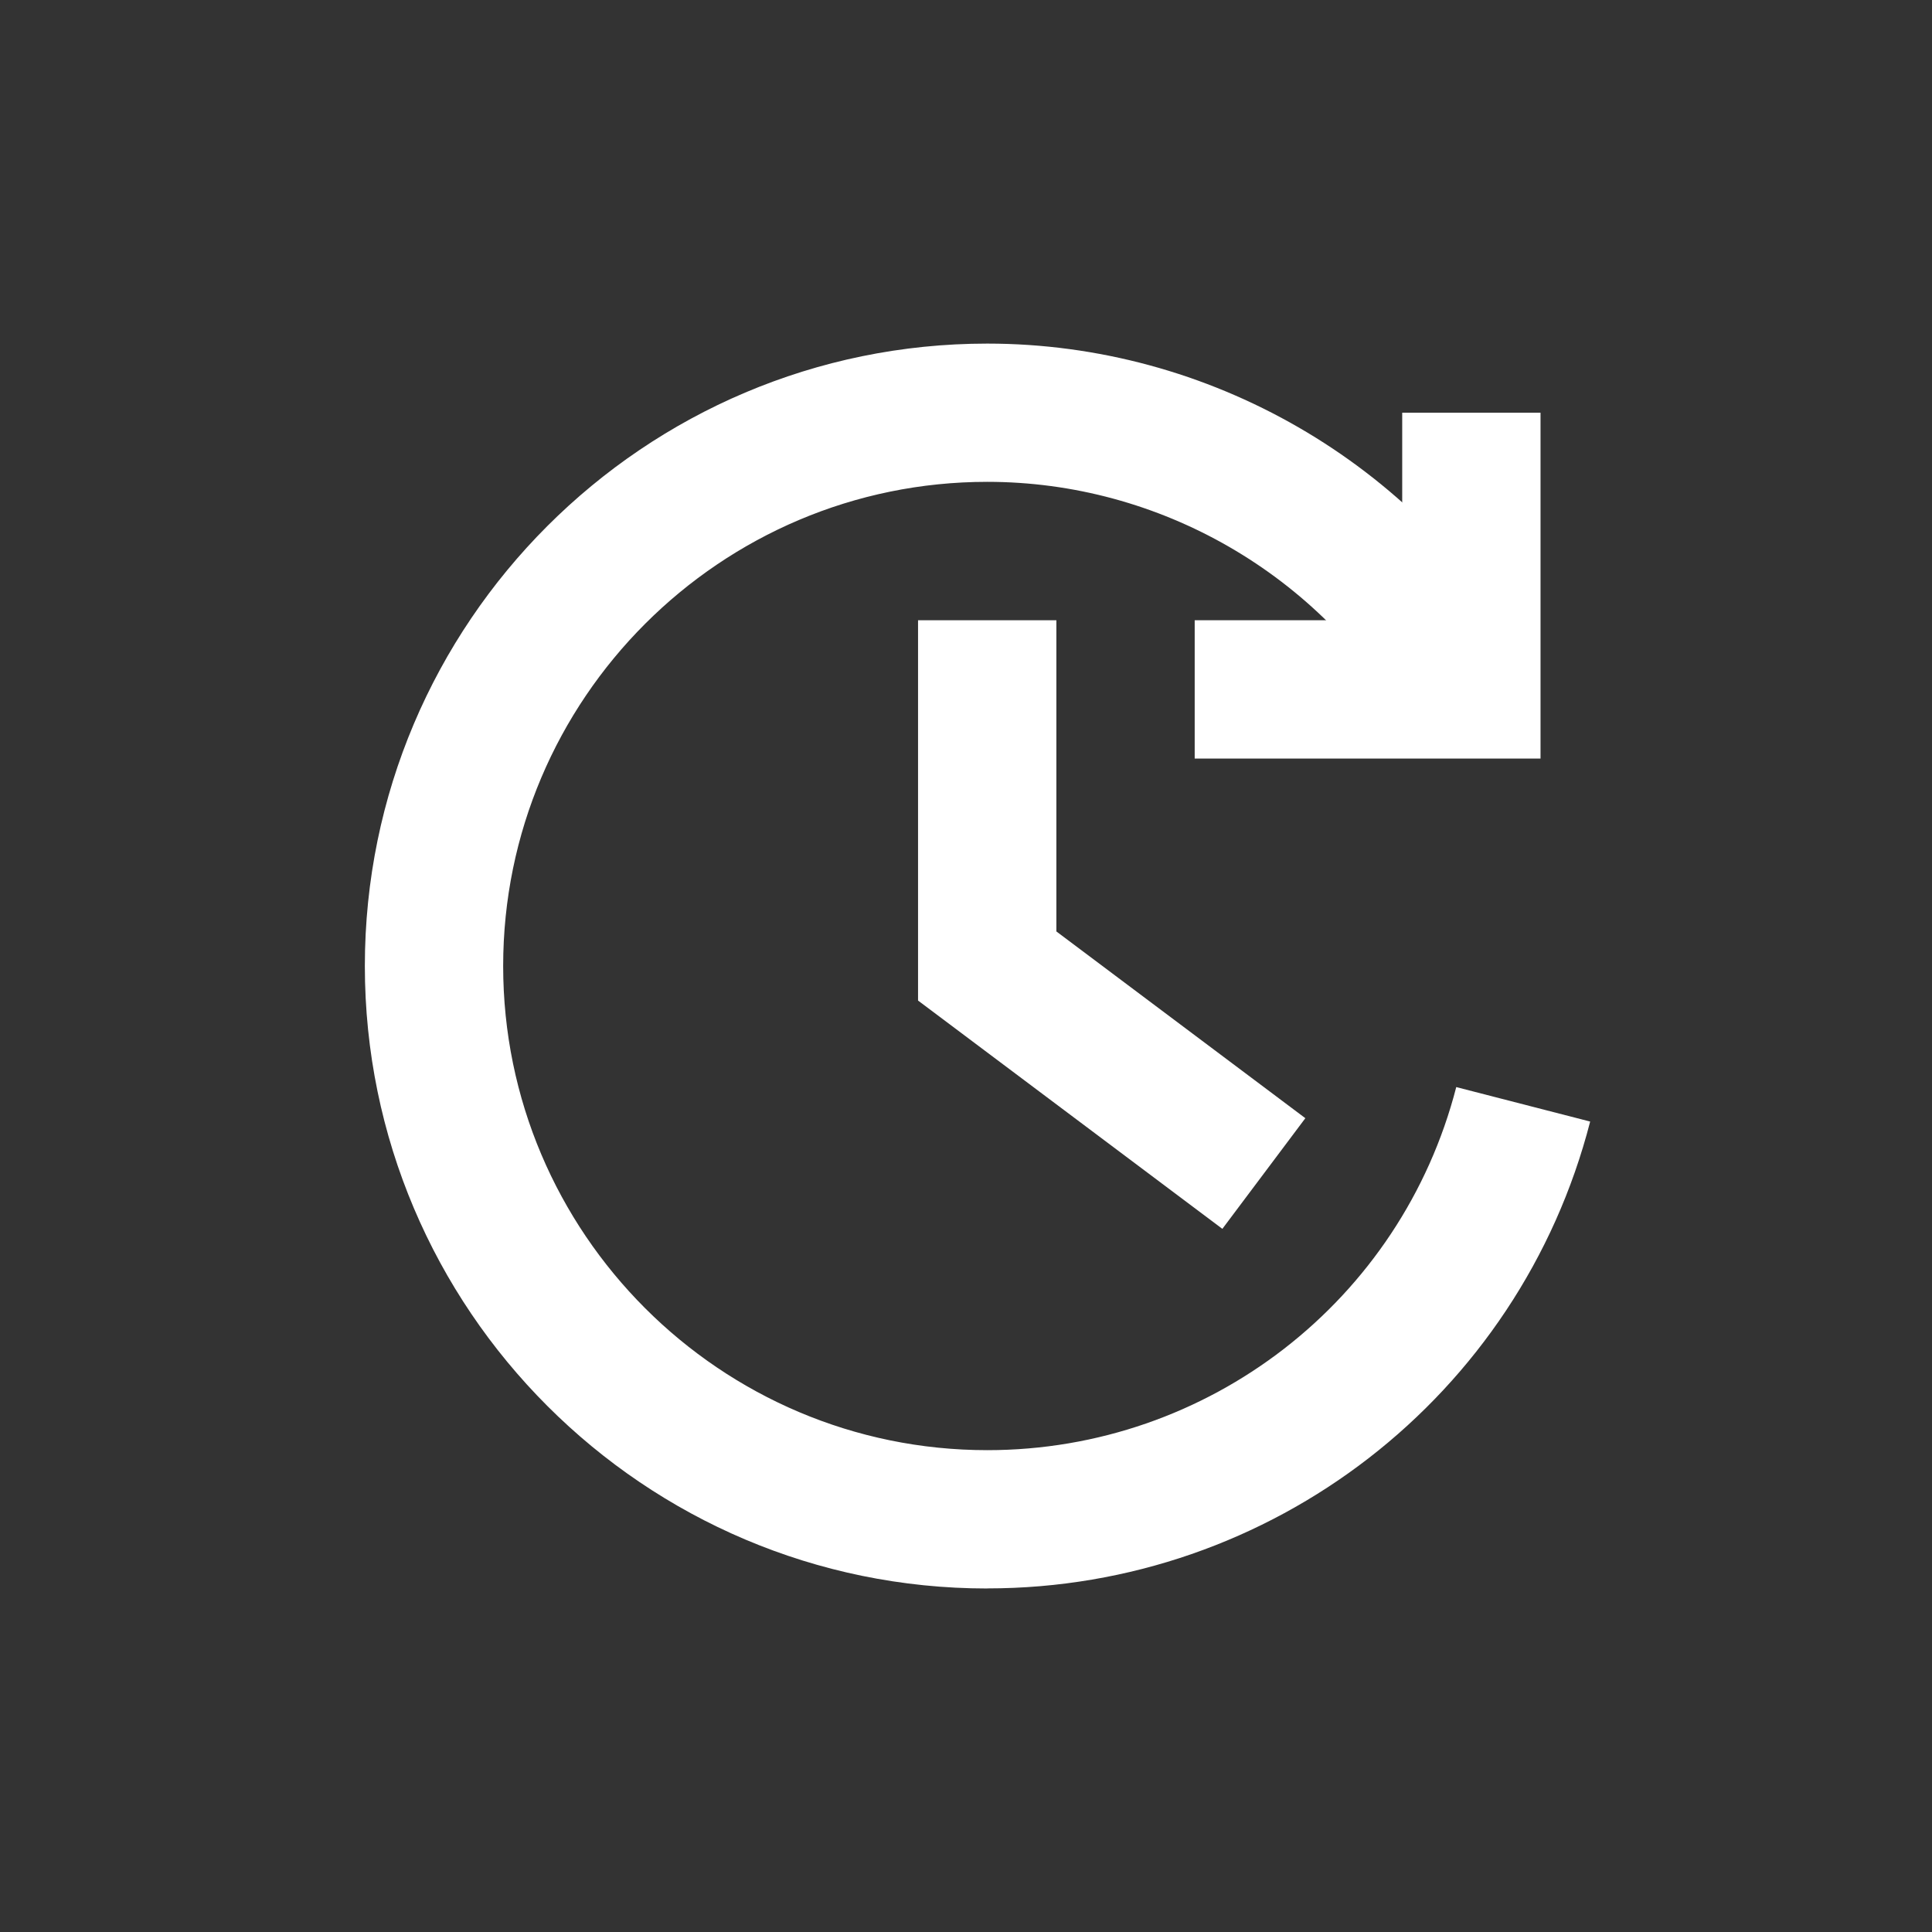<svg xmlns="http://www.w3.org/2000/svg" id="Ebene_1" data-name="Ebene 1" viewBox="0 0 240.94 240.94"><rect x="0" y="0" width="240.94" height="240.94" fill="#333333" stroke="none"/><defs><style>      .cls-1 {        fill: #fff;        stroke-width: 0px;      }    </style></defs><path class="cls-1" d="m123.12,198.1c-42.8,0-77.62-34.82-77.62-77.63S80.31,42.85,123.12,42.85c27.62,0,53.39,14.87,67.24,38.8l-14.93,8.64c-10.77-18.63-30.82-30.2-52.3-30.2-33.29,0-60.38,27.08-60.38,60.38s27.08,60.38,60.38,60.38c27.57,0,51.61-18.62,58.48-45.28l16.7,4.3c-8.82,34.28-39.74,58.22-75.18,58.22Z"></path><polygon class="cls-1" points="152.44 153.25 114.49 124.78 114.49 77.35 131.74 77.35 131.74 116.16 162.79 139.45 152.44 153.25"></polygon><polygon class="cls-1" points="192.12 94.6 148.99 94.6 148.99 77.35 174.87 77.35 174.87 51.47 192.12 51.47 192.12 94.6"></polygon></svg>